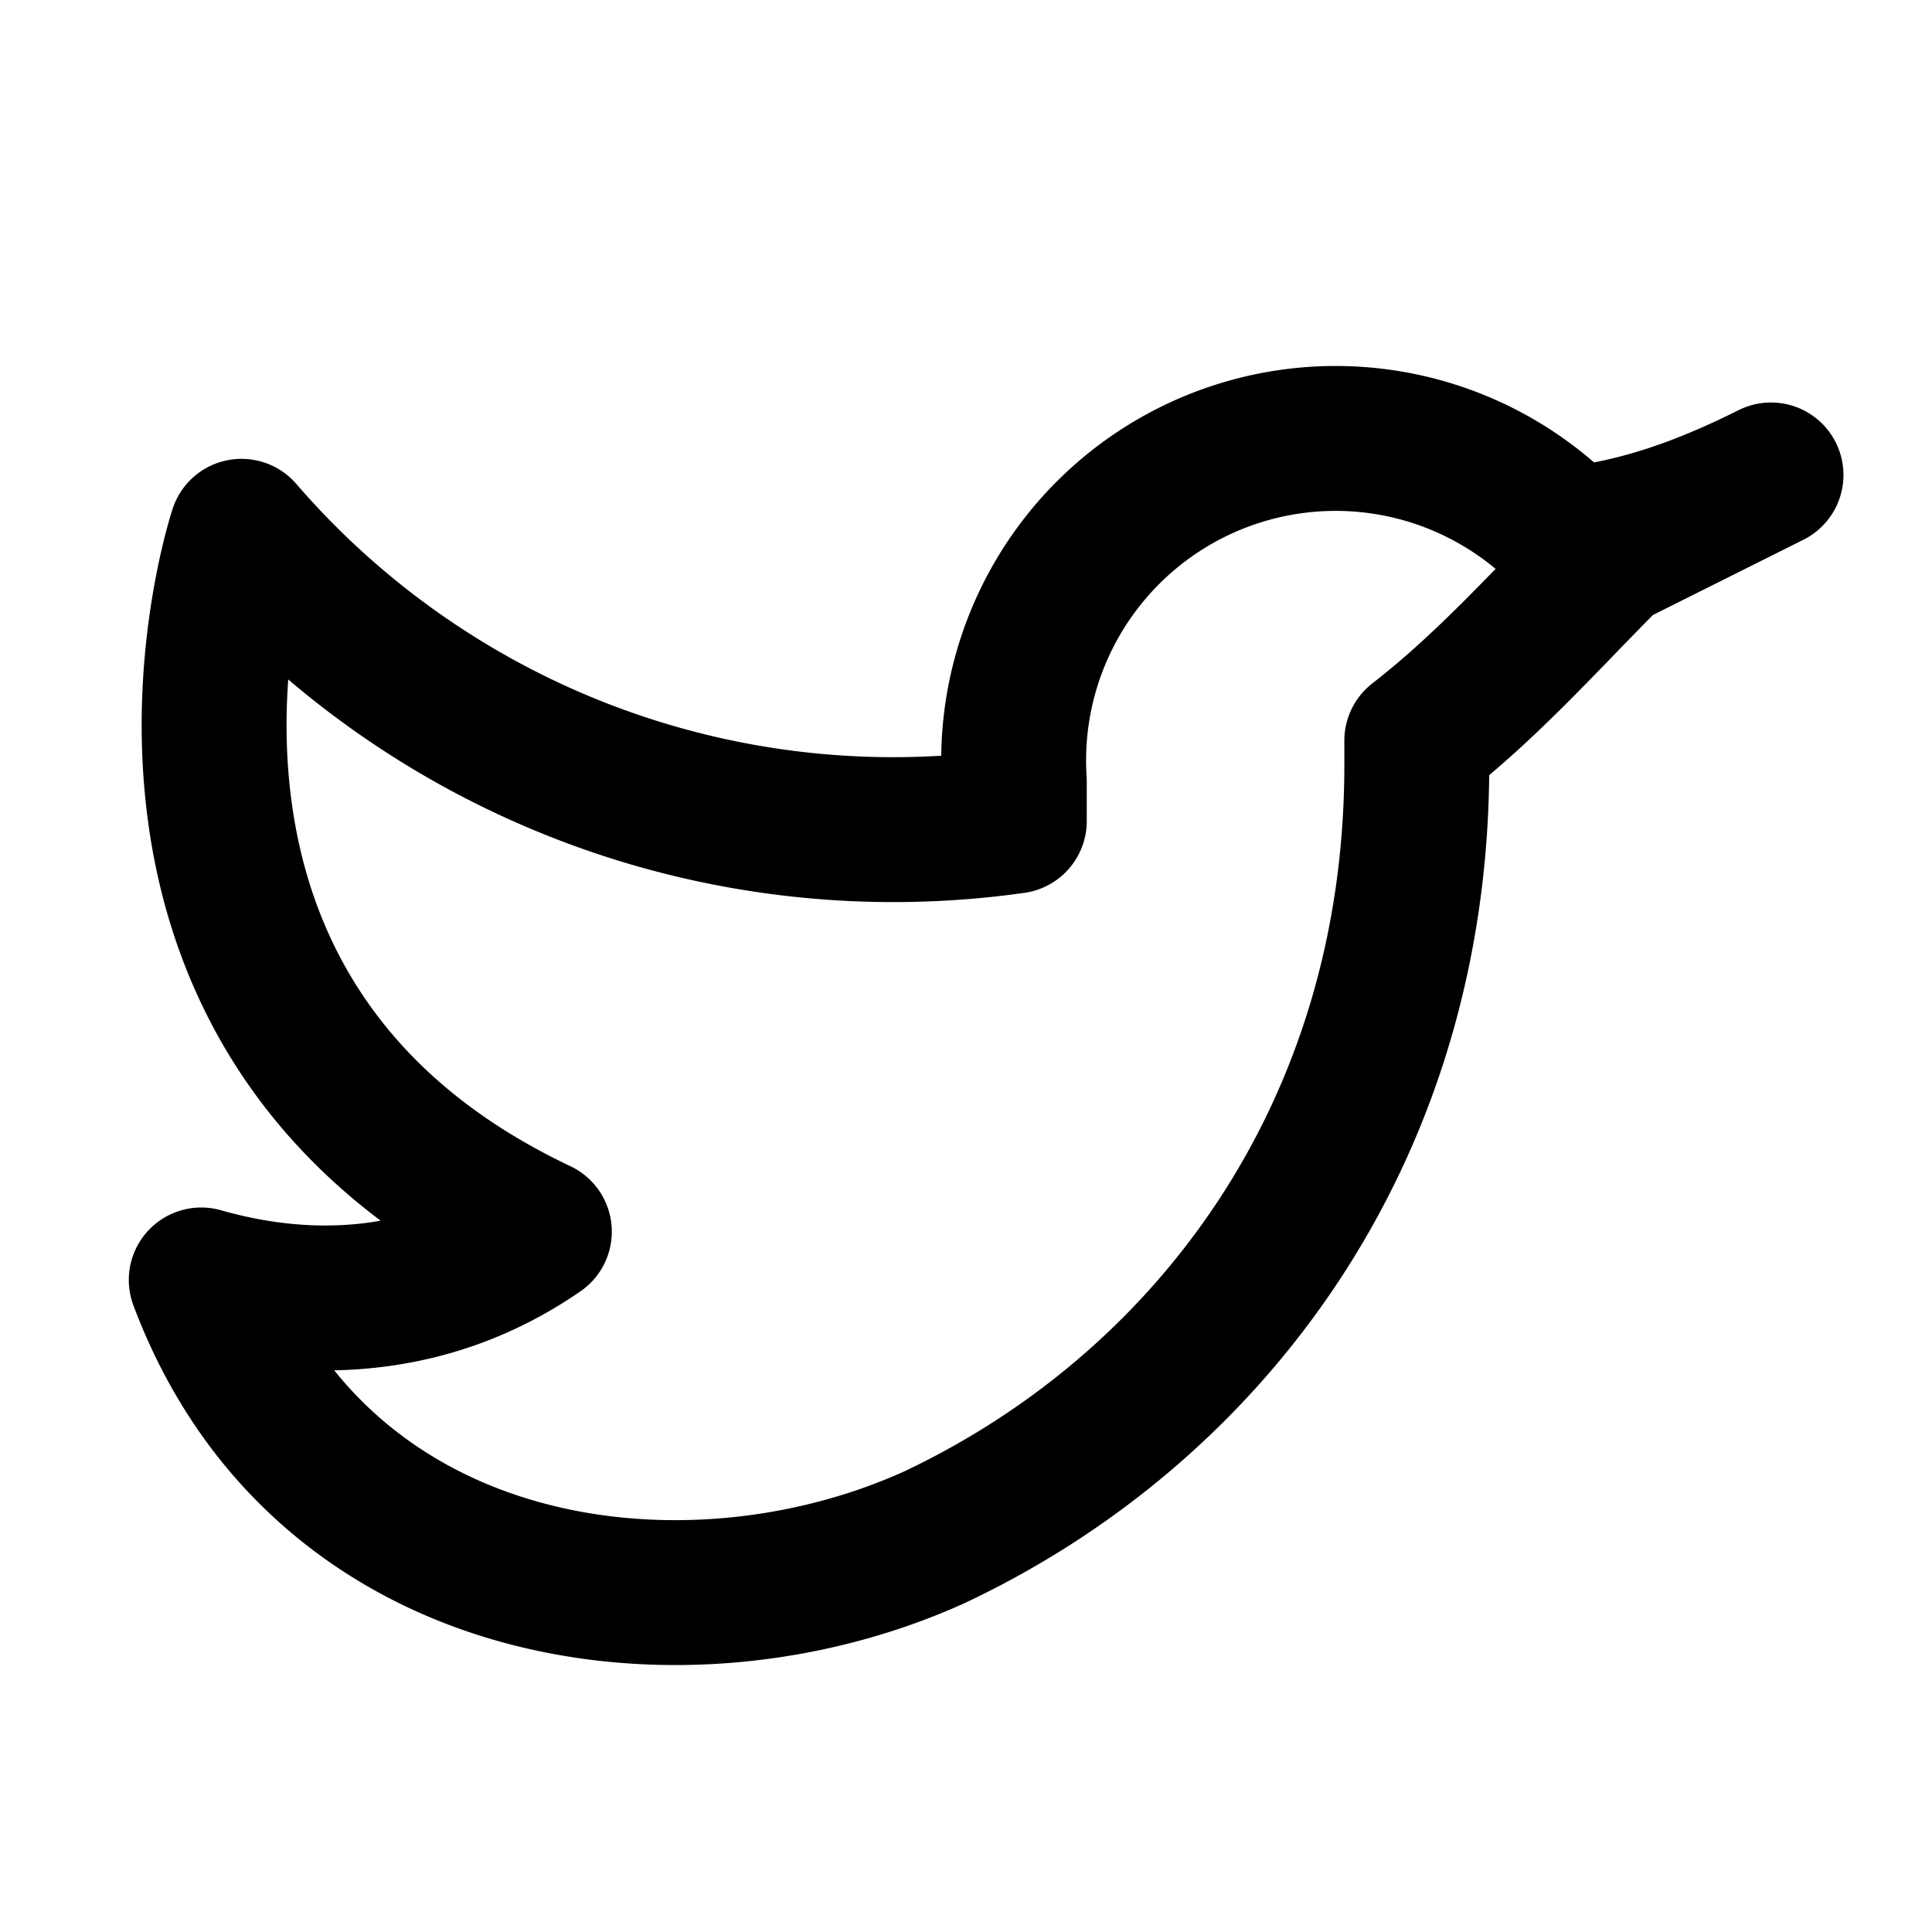 <svg xmlns="http://www.w3.org/2000/svg" width="24" height="24" viewBox="0 0 24 24" fill="none" stroke="currentColor" stroke-width="1.8" stroke-linecap="round" stroke-linejoin="round">
  <path d="M22 5.9c-.8.4-1.6.7-2.5.8a4 4 0 0 0-6.9 3v.5A10.7 10.7 0 0 1 3 6.6s-2 6 3.7 8.7c-1.3.9-2.8 1-4.2.6 1.5 4 6 4.6 9.1 3.2 3.4-1.6 6-5 6-9.6v-.3c.9-.7 1.6-1.5 2.4-2.3z"></path>
</svg>
